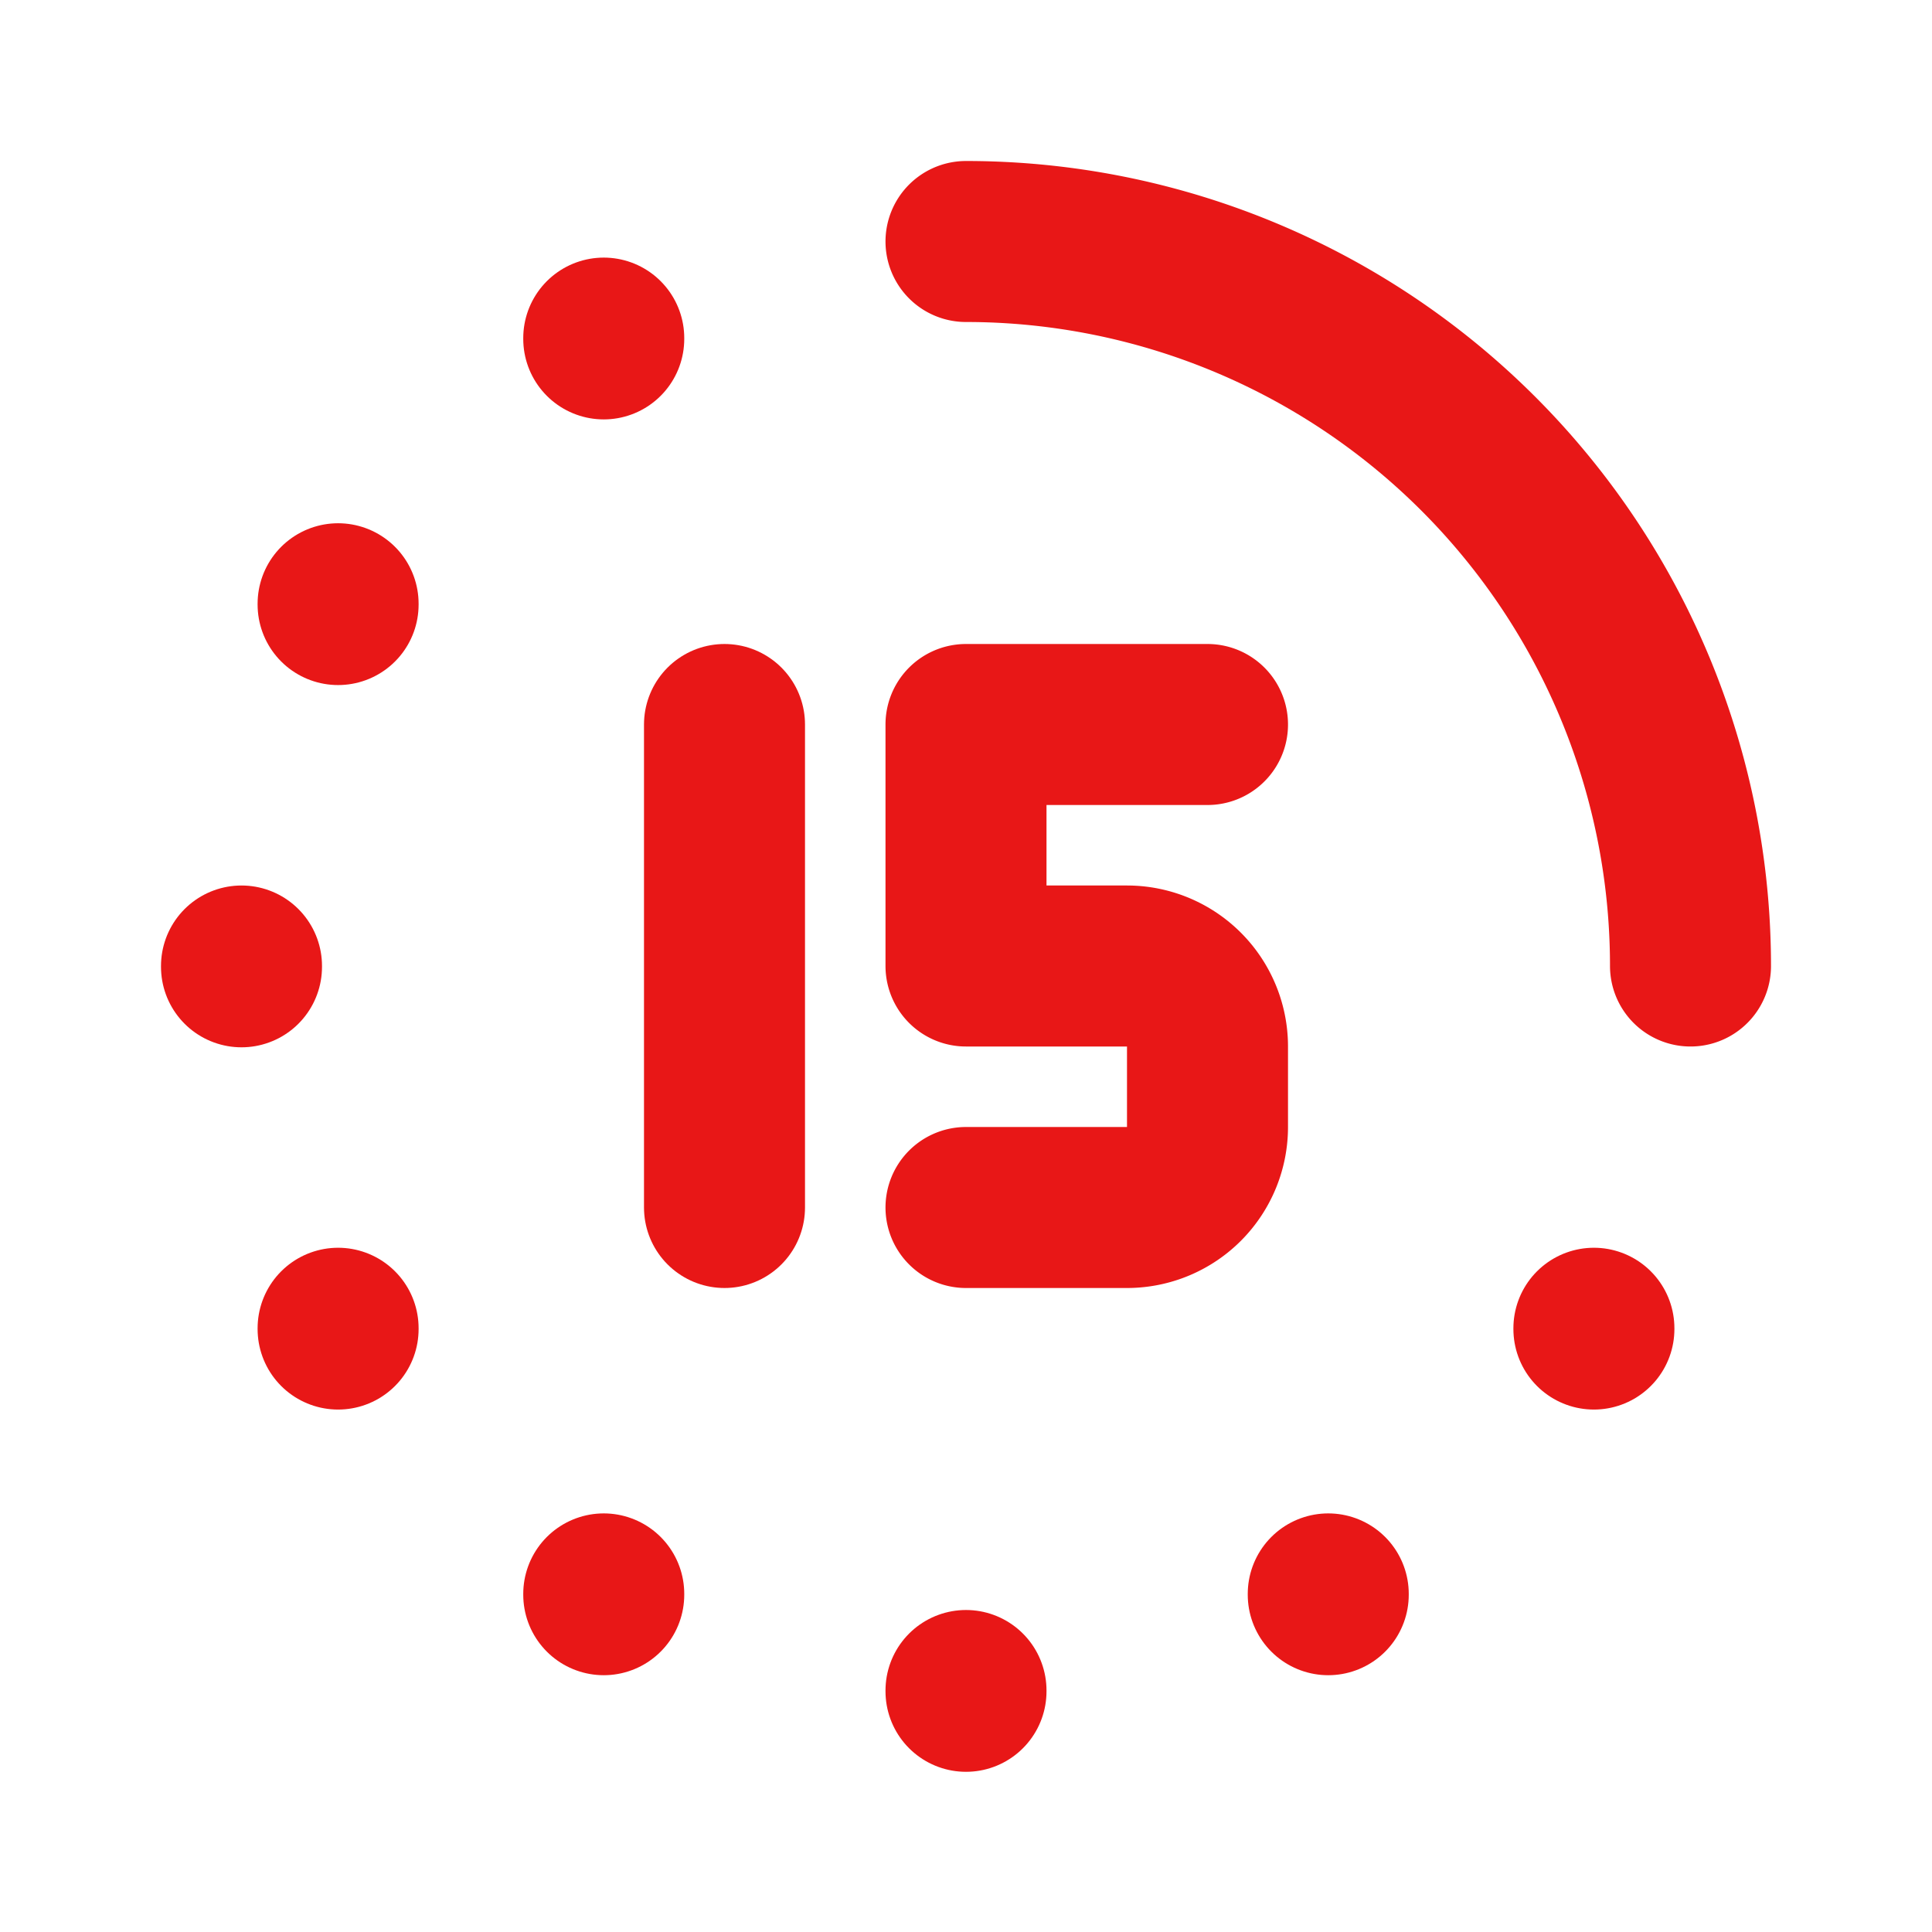 <svg  xmlns="http://www.w3.org/2000/svg"  width="24"  height="24"  viewBox="0 0 24 24"  fill="none"  stroke="#e81717"  stroke-width="2"  stroke-linecap="round"  stroke-linejoin="round"  class="icon icon-tabler icons-tabler-outline icon-tabler-time-duration-15"><path stroke="none" d="M0 0h24v24H0z" fill="none"/><path d="M12 15h2a1 1 0 0 0 1 -1v-1a1 1 0 0 0 -1 -1h-2v-3h3" /><path d="M9 9v6" /><path d="M3 12v.01" /><path d="M12 21v.01" /><path d="M7.5 4.2v.01" /><path d="M16.5 19.8v.01" /><path d="M7.5 19.8v.01" /><path d="M4.2 16.5v.01" /><path d="M19.8 16.5v.01" /><path d="M4.2 7.5v.01" /><path d="M21 12a9 9 0 0 0 -9 -9" /></svg>